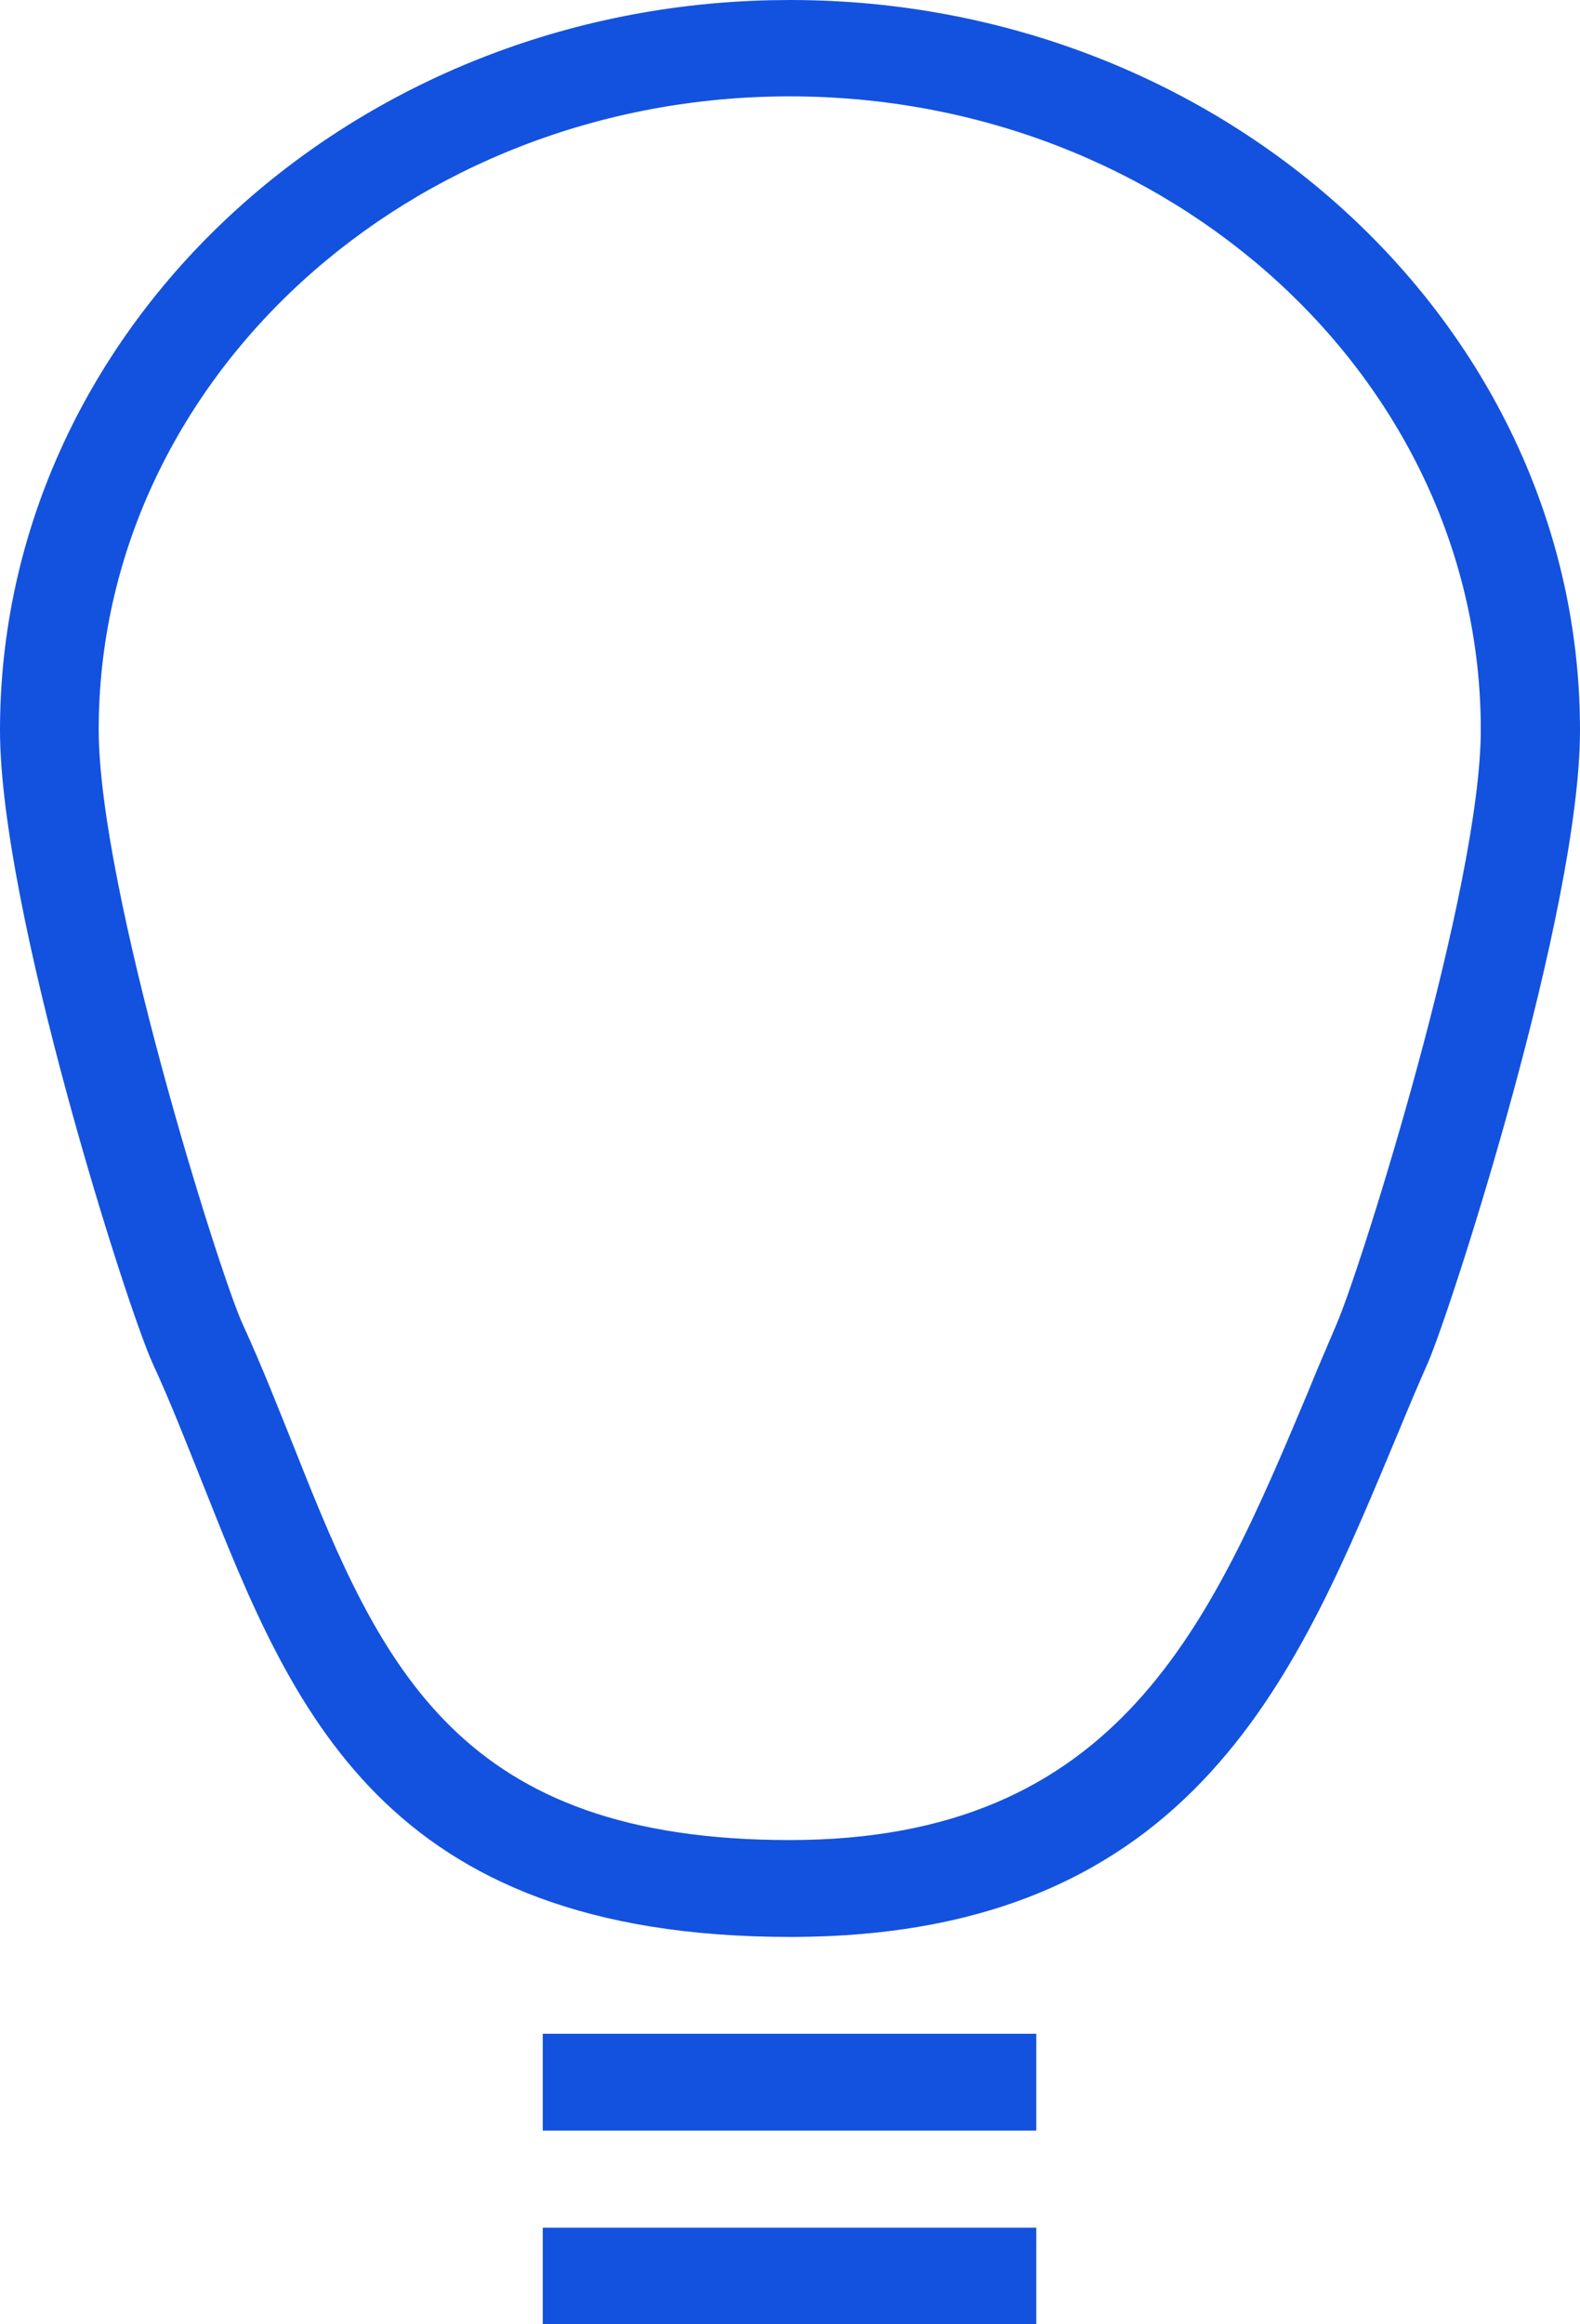 <svg width="34" height="50" viewBox="0 0 34 50" fill="none" xmlns="http://www.w3.org/2000/svg">
<path d="M22.3 47.922V50.005H11.679V47.922H22.3ZM22.3 45.833H11.679V43.75H22.3V45.833ZM17.005 0C26.373 0 34 7.052 34 15.708C34 19.593 31.238 28.135 30.729 29.312C30.516 29.792 30.314 30.271 30.112 30.761C27.967 35.875 25.778 41.667 17.005 41.667C8.232 41.667 6.277 36.74 4.387 31.98C4.036 31.105 3.686 30.198 3.282 29.323C2.719 28.084 0 19.552 0 15.708C0 7.177 7.39 0.22 16.557 0.005L17.005 0ZM16.994 2.073C8.794 2.073 2.124 8.188 2.124 15.698C2.124 19.125 4.715 27.374 5.215 28.469C5.64 29.396 6.001 30.323 6.362 31.219C8.21 35.896 9.899 39.583 16.994 39.583C24.089 39.583 26.055 34.917 28.137 29.969C28.238 29.719 28.341 29.472 28.446 29.226L28.764 28.48C29.295 27.25 31.865 19.084 31.865 15.698C31.865 8.188 25.194 2.073 16.994 2.073Z" fill="#1352DE"/>
</svg>
